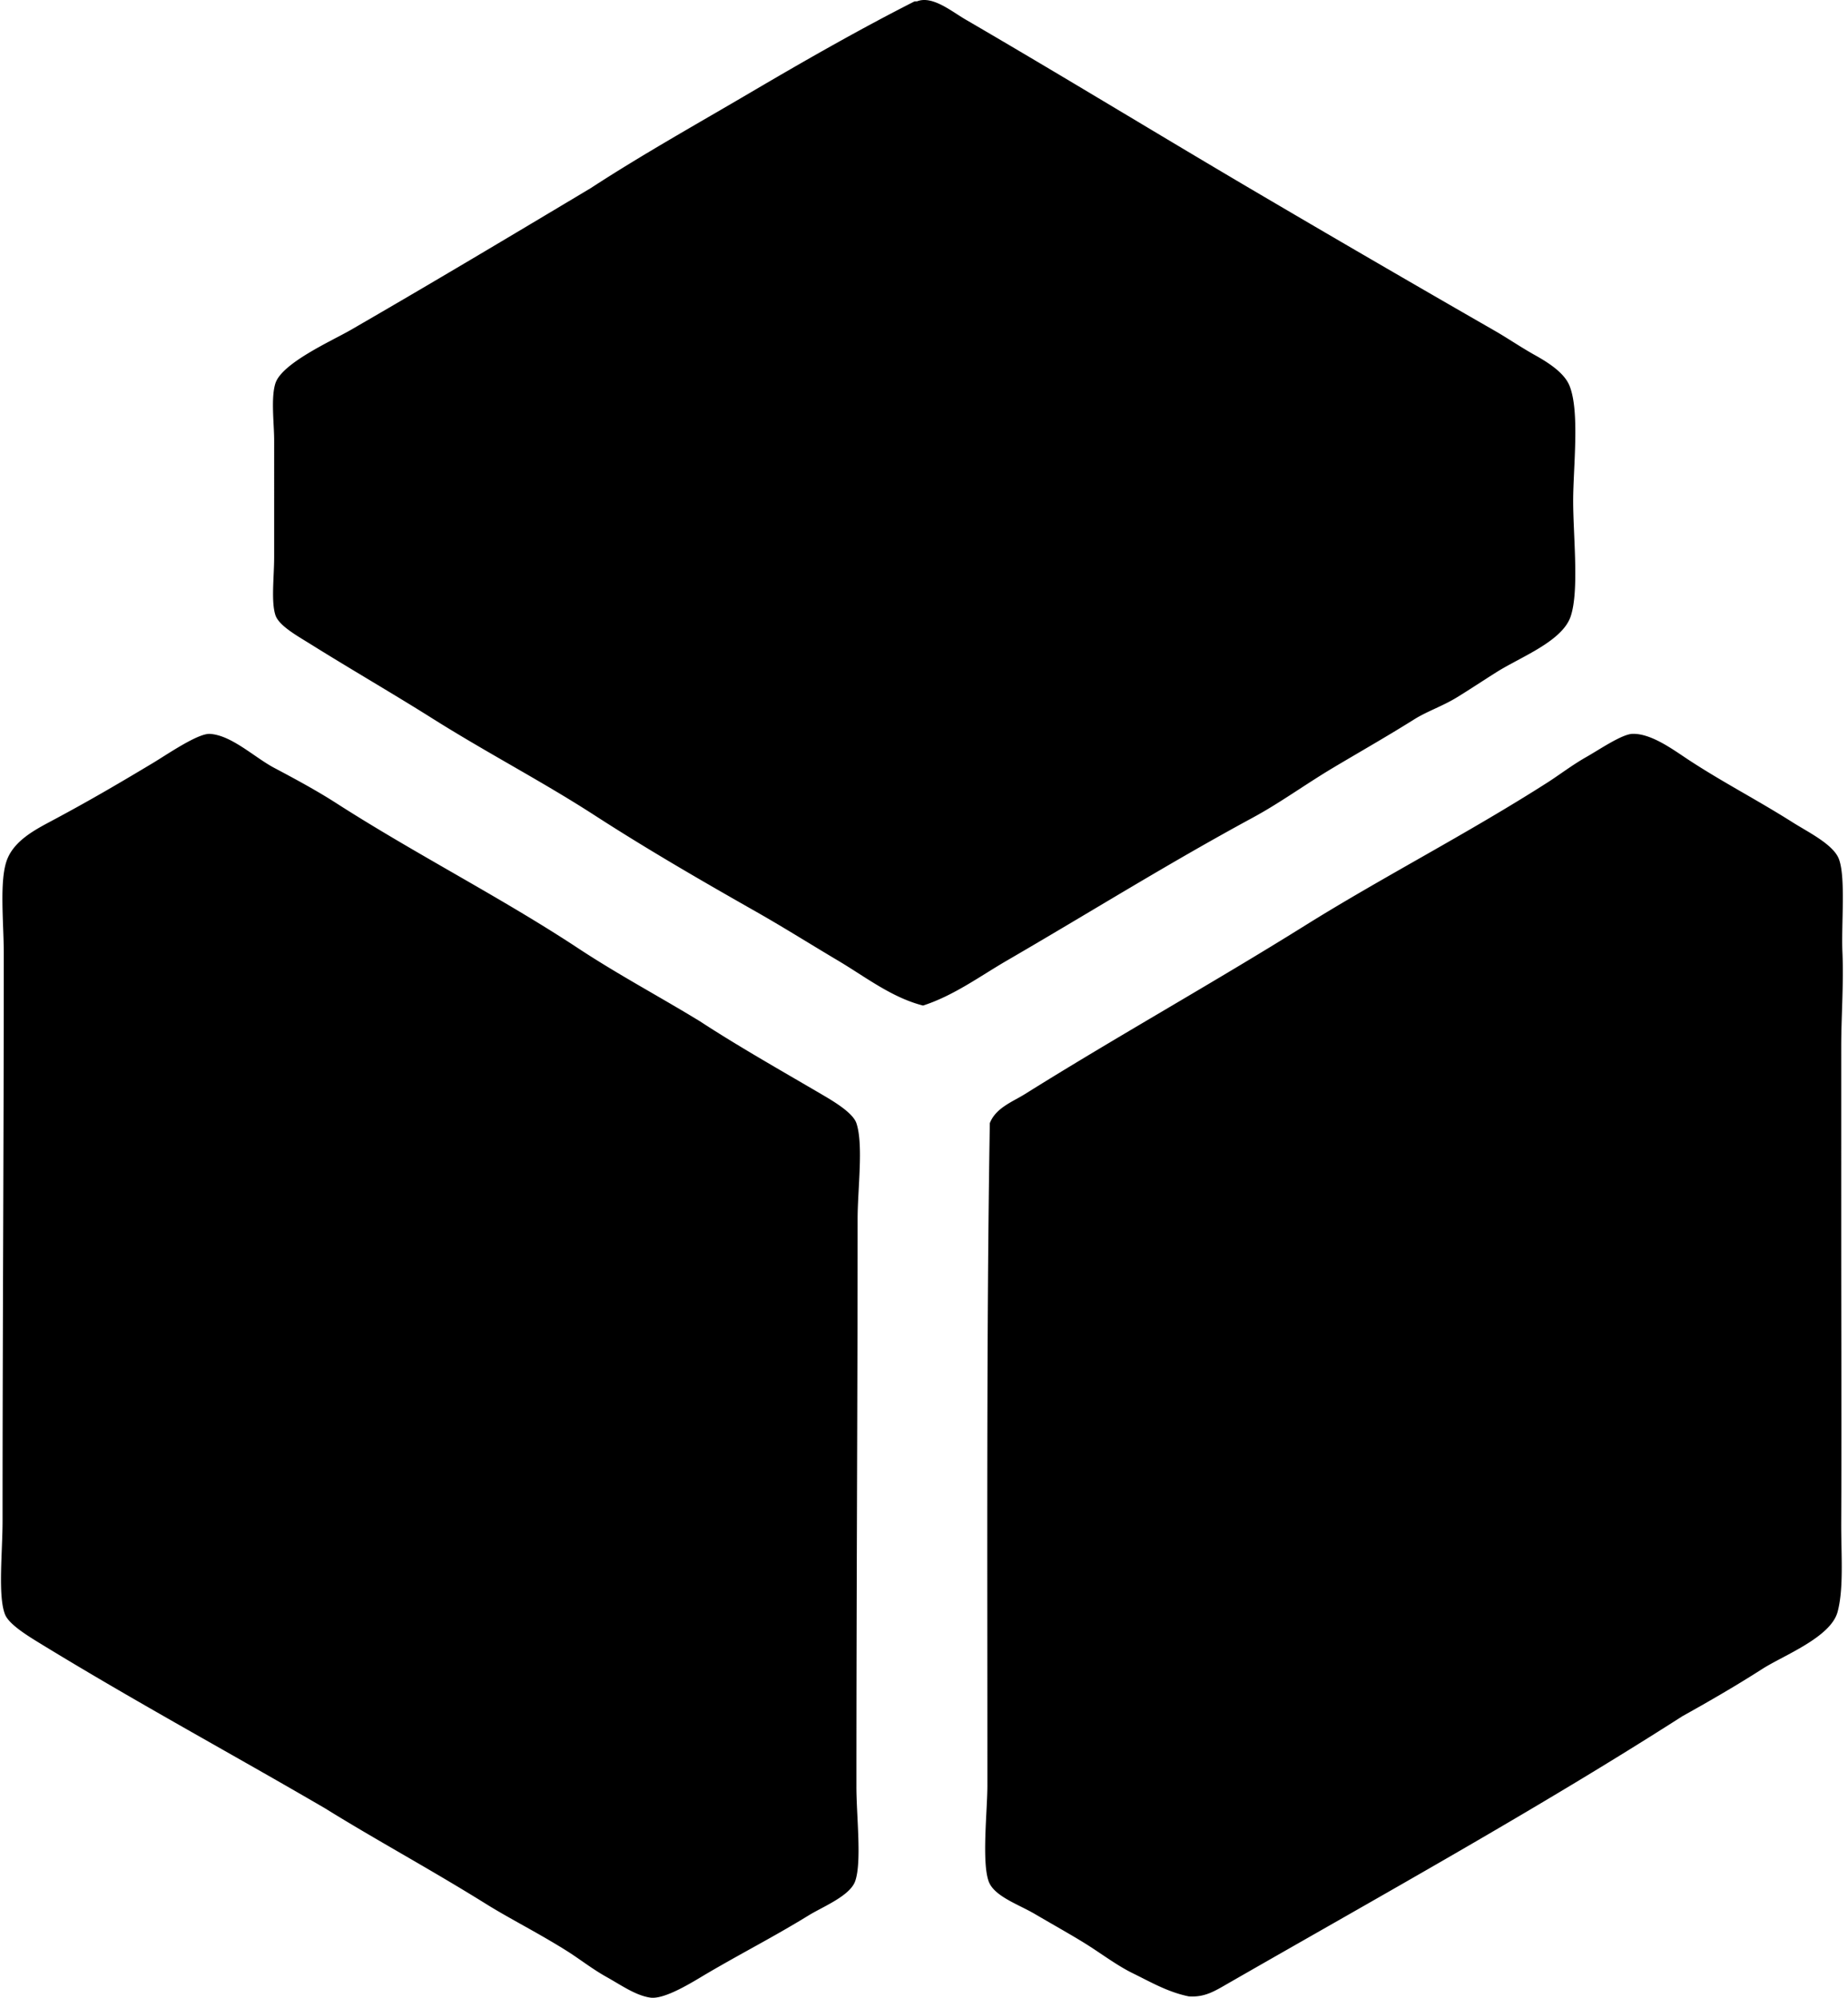 <svg xmlns="http://www.w3.org/2000/svg" width="185" height="200" fill="none" viewBox="0 0 185 200">
  <path fill="#000" fill-rule="evenodd" d="M91.803.135c1.525-.614 3.477 1.019 4.857 1.82 9.757 5.682 18.78 11.198 28.412 16.877a2634.712 2634.712 0 0 0 24.646 14.329c1.168.671 2.59 1.64 4.006 2.427 1.589.886 2.927 1.865 3.399 3.035 1.045 2.59.364 8.144.364 11.535 0 3.53.615 8.94-.243 11.532-.832 2.512-4.971 4.056-7.408 5.586-1.306.821-2.654 1.722-4.007 2.55-1.397.856-2.993 1.397-4.25 2.187-2.725 1.71-5.472 3.27-8.135 4.857-2.743 1.636-5.328 3.525-8.016 4.978-8.581 4.648-16.267 9.464-24.646 14.326-2.668 1.55-5.28 3.488-8.377 4.494-3.143-.802-5.78-2.88-8.5-4.494-2.712-1.608-5.371-3.285-8.136-4.857-5.334-3.03-10.819-6.19-16.269-9.712-5.238-3.387-10.738-6.228-16.267-9.713-3.8-2.395-8.008-4.825-12.142-7.405-1.33-.831-3.182-1.847-3.522-2.915-.438-1.365-.123-3.79-.123-5.829V44.088c0-1.687-.34-4.245.123-5.706.64-2.031 5.667-4.267 7.529-5.342 8.194-4.732 16.082-9.449 24.038-14.205 5.202-3.39 10.637-6.422 16.026-9.592 5.352-3.146 10.79-6.26 16.392-9.105.089-.003.168-.003.249-.003ZM70.071 102.244c3.704 2.425 7.952 4.833 12.138 7.285 1.175.686 3.163 1.852 3.524 2.914.72 2.132.12 6.636.12 9.592 0 18.237-.12 36.636-.12 56.823-.002 2.934.556 7.541-.123 9.469-.516 1.471-3.254 2.565-4.614 3.399-3.586 2.201-6.527 3.679-10.197 5.829-1.254.733-4.208 2.649-5.706 2.427-1.463-.214-2.909-1.247-4.37-2.063-1.419-.792-2.715-1.81-3.886-2.551-2.887-1.825-5.753-3.251-8.136-4.734-5.738-3.574-11.1-6.456-16.146-9.592-9.469-5.524-18.933-10.637-28.532-16.513C2.7 163.72.892 162.606.5 161.615c-.723-1.84-.244-6.255-.244-9.349 0-19.09.123-37.548.121-56.82 0-3.114-.477-7.428.364-9.472.762-1.852 2.767-2.907 4.37-3.763 3.726-1.987 6.65-3.698 10.197-5.826 1.39-.834 4.506-2.988 5.706-2.914 2.172.132 4.46 2.353 6.434 3.399 2.33 1.234 4.363 2.346 6.193 3.521 8.018 5.148 16.557 9.47 24.282 14.57 4.004 2.637 8.146 4.835 12.147 7.283Zm98.347 69.57c-14.483 9.27-29.943 17.834-45.411 26.71-1.377.792-2.386 1.451-4.006 1.335-2.103-.43-3.827-1.446-5.586-2.307-1.638-.801-3.207-2.014-4.857-3.035-1.375-.851-3.018-1.766-4.976-2.914-1.655-.967-4.087-1.773-4.616-3.279-.694-1.982-.12-7.058-.12-9.591.004-22.268-.099-45.695.243-66.292.593-1.533 2.292-2.145 3.522-2.915 9.149-5.725 18.78-11.092 28.045-16.877 7.725-4.823 16.284-9.21 24.282-14.326 1.129-.72 2.462-1.744 3.886-2.55 1.318-.746 3.549-2.283 4.614-2.307 1.933-.045 4.184 1.68 5.706 2.67 3.433 2.241 6.685 3.896 10.32 6.194 1.562.986 4.043 2.196 4.614 3.64.71 1.81.243 6.485.364 9.348.135 3.18-.121 6.513-.121 9.471 0 6.606-.002 12.204 0 19.184 0 10 .049 19.029 0 28.412-.017 3.145.278 6.601-.364 8.984-.688 2.558-5.425 4.358-7.528 5.706-2.772 1.778-5.684 3.443-8.011 4.739Z" clip-rule="evenodd"/>
</svg>
